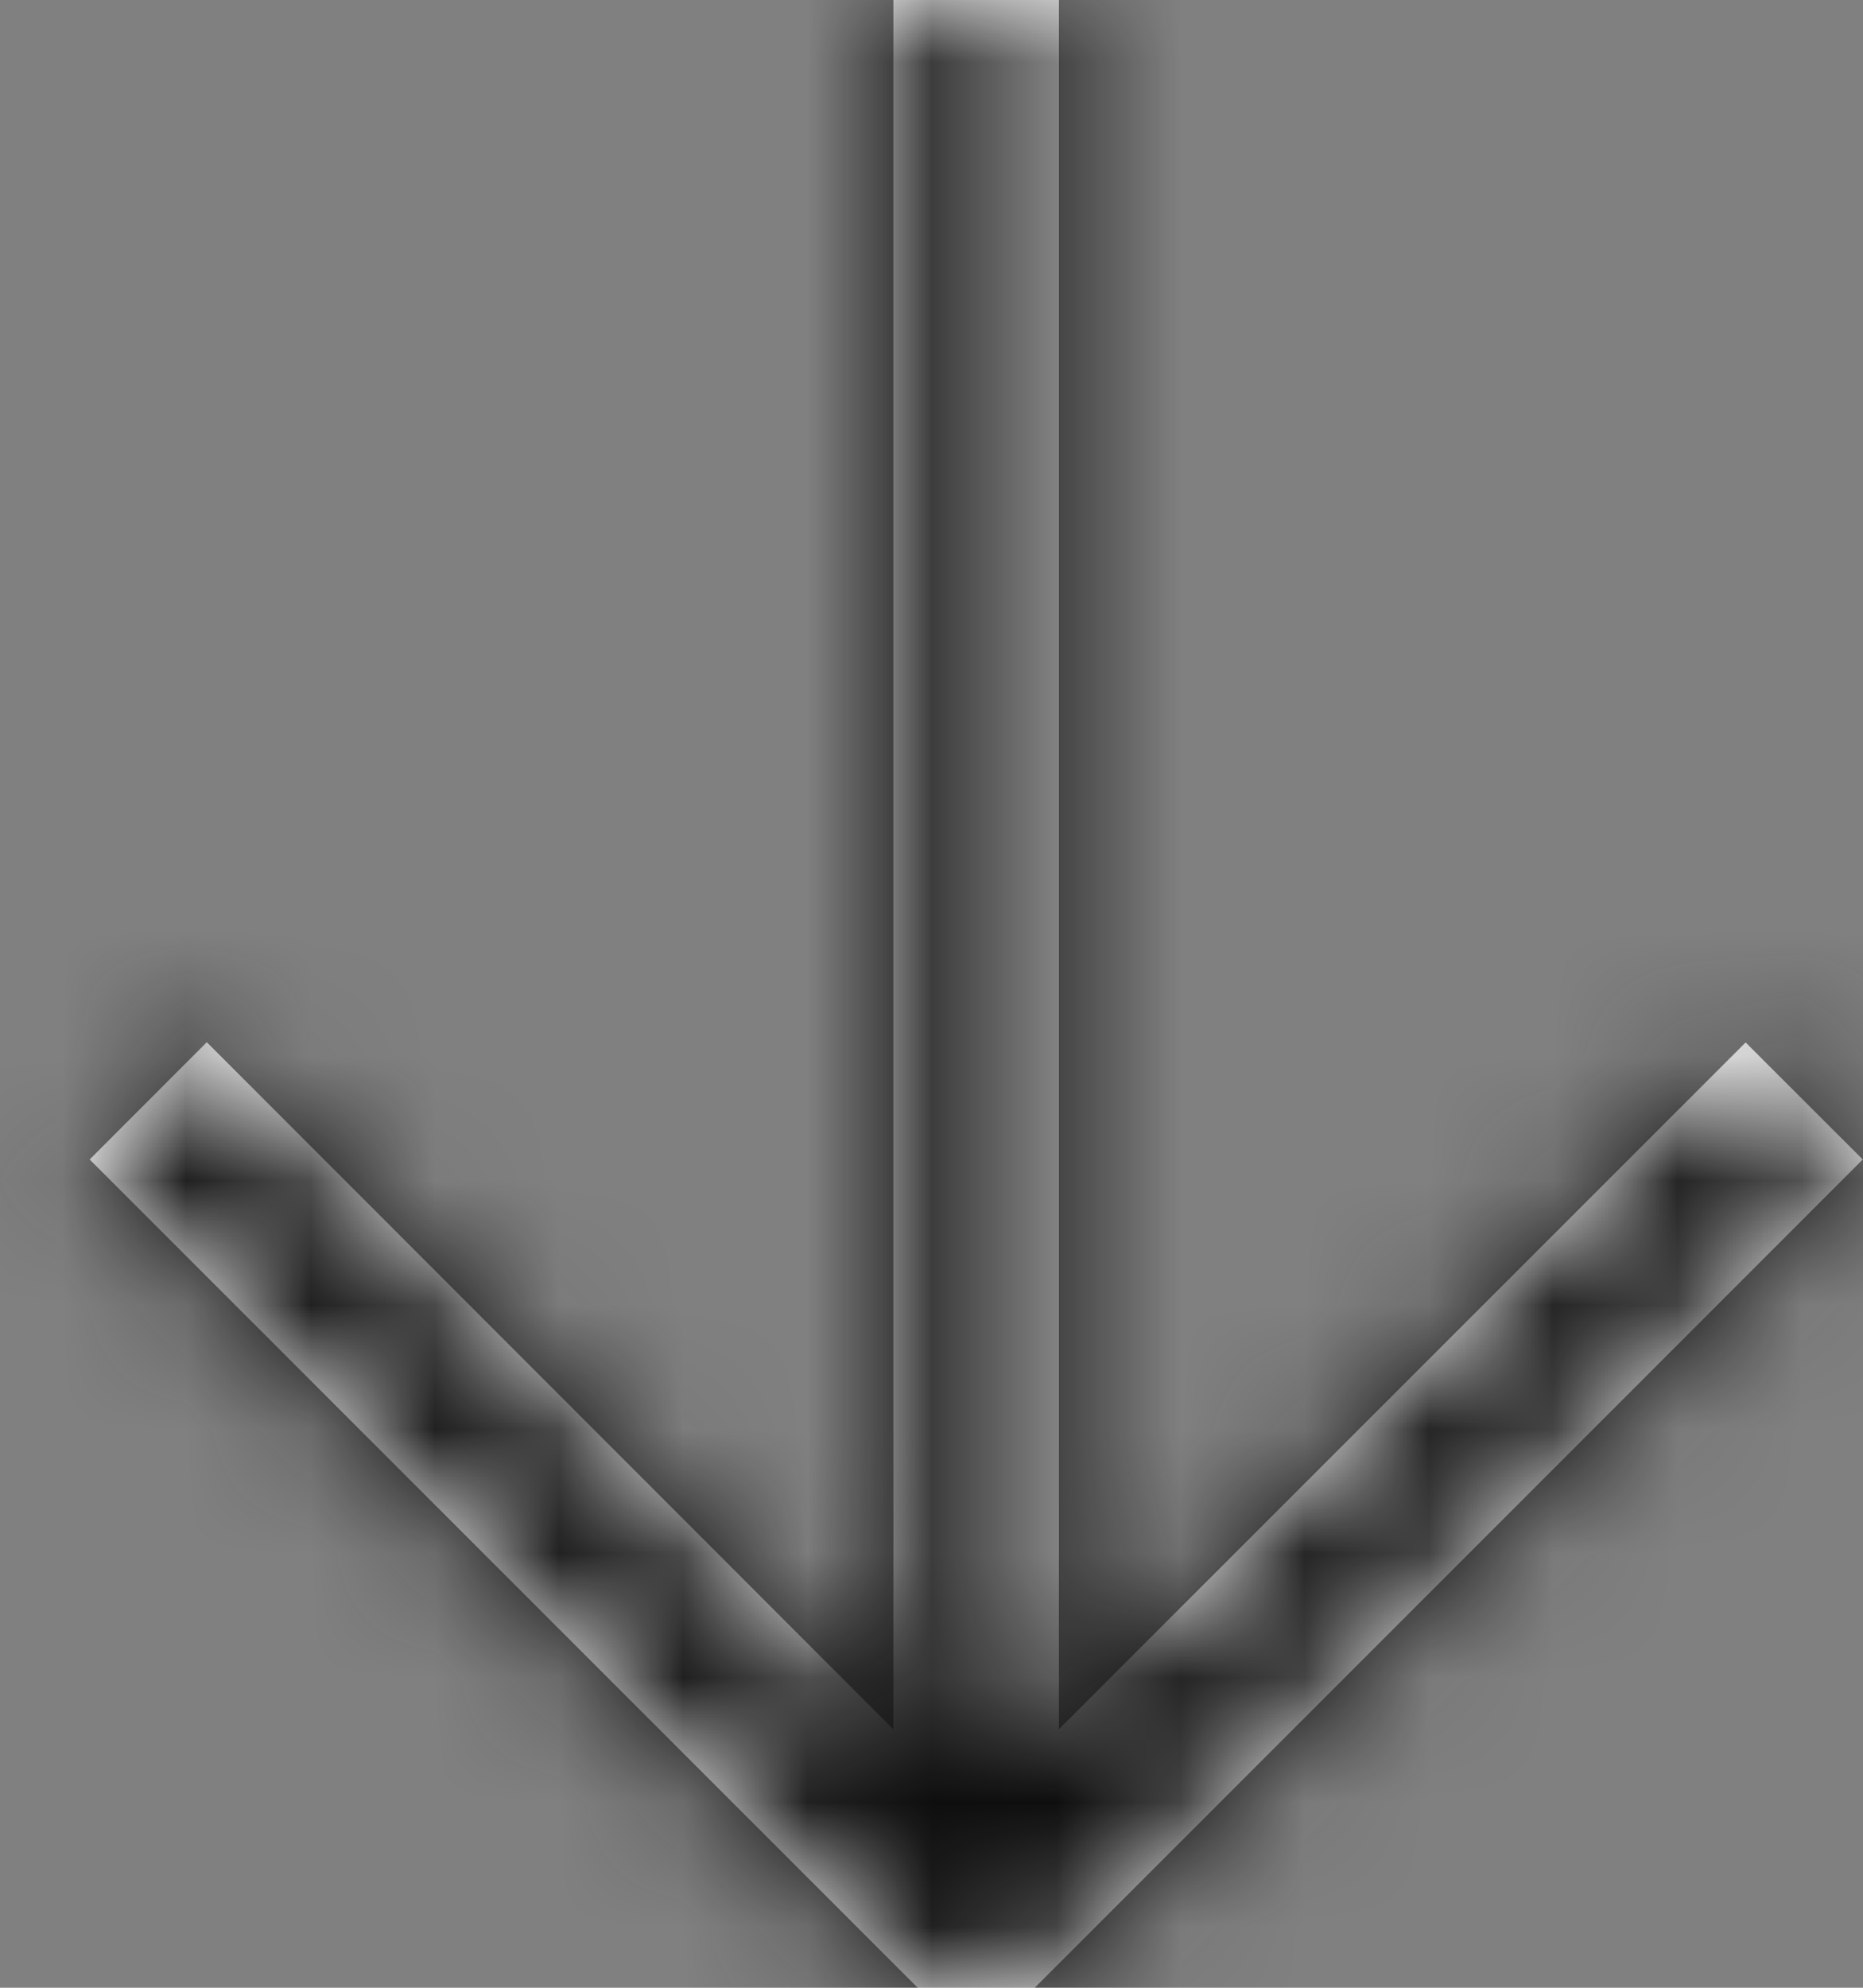 <svg width="15" height="16" viewBox="0 0 15 16" fill="none" xmlns="http://www.w3.org/2000/svg">
<rect x="0" y="0" width="15" height="16" fill="#808080" stroke="none"/>
<g clip-path="url(#clip0_113_3)">
<path fill-rule="evenodd" clip-rule="evenodd" d="M0.722 9.333L7.389 16L8.331 16L14.998 9.333L14.055 8.391L8.526 13.919L8.526 7.45546e-07L7.193 6.28982e-07L7.193 13.92L1.665 8.389L0.722 9.333Z" fill="white"/>
<mask id="mask0_113_3" style="mask-type:luminance" maskUnits="userSpaceOnUse" x="0" y="0" width="15" height="16">
<path fill-rule="evenodd" clip-rule="evenodd" d="M0.722 9.333L7.389 16L8.331 16L14.998 9.333L14.055 8.391L8.526 13.919L8.526 7.45546e-07L7.193 6.28982e-07L7.193 13.92L1.665 8.389L0.722 9.333Z" fill="white"/>
</mask>
<g mask="url(#mask0_113_3)">
<path d="M0.722 9.333L-0.694 7.92L-2.106 9.334L-0.693 10.748L0.722 9.333ZM7.388 16L5.974 17.414L6.56 18L7.388 18L7.388 16ZM8.331 16L8.331 18L9.159 18L9.745 17.414L8.331 16ZM14.998 9.333L16.412 10.748L17.826 9.333L16.412 7.919L14.998 9.333ZM14.055 8.391L15.469 6.976L14.055 5.562L12.641 6.976L14.055 8.391ZM8.526 13.919L6.526 13.919L6.526 18.746L9.94 15.333L8.526 13.919ZM8.526 -7.96104e-05L10.526 -7.94355e-05L10.526 -2L8.526 -2L8.526 -7.96104e-05ZM7.192 -7.97269e-05L7.192 -2L5.192 -2L5.192 -7.99018e-05L7.192 -7.97269e-05ZM7.192 13.92L5.778 15.334L9.192 18.75L9.192 13.92L7.192 13.92ZM1.664 8.389L3.079 6.975L1.664 5.56L0.249 6.976L1.664 8.389ZM0.722 9.333L-0.693 10.748L5.974 17.414L7.388 16L8.803 14.586L2.136 7.919L0.722 9.333ZM7.388 16L7.388 18L8.331 18L8.331 16L8.331 14L7.388 14L7.388 16ZM8.331 16L9.745 17.414L16.412 10.748L14.998 9.333L13.584 7.919L6.917 14.586L8.331 16ZM14.998 9.333L16.412 7.919L15.469 6.976L14.055 8.391L12.641 9.805L13.584 10.748L14.998 9.333ZM14.055 8.391L12.641 6.976L7.112 12.504L8.526 13.919L9.94 15.333L15.469 9.805L14.055 8.391ZM8.526 13.919L10.526 13.919L10.526 -7.94355e-05L8.526 -7.96104e-05L6.526 -7.97852e-05L6.526 13.919L8.526 13.919ZM8.526 -7.96104e-05L8.526 -2L7.192 -2L7.192 -7.97269e-05L7.192 2L8.526 2L8.526 -7.96104e-05ZM7.192 -7.97269e-05L5.192 -7.99018e-05L5.192 13.92L7.192 13.92L9.192 13.92L9.192 -7.95521e-05L7.192 -7.97269e-05ZM7.192 13.92L8.607 12.506L3.079 6.975L1.664 8.389L0.25 9.803L5.778 15.334L7.192 13.92ZM1.664 8.389L0.249 6.976L-0.694 7.92L0.722 9.333L2.137 10.746L3.08 9.802L1.664 8.389Z" fill="#0E0E0E"/>
</g>
</g>
<defs>
<clipPath id="clip0_113_3">
<rect width="15" height="16" fill="white" transform="translate(15 16) rotate(-180)"/>
</clipPath>
</defs>
</svg>
